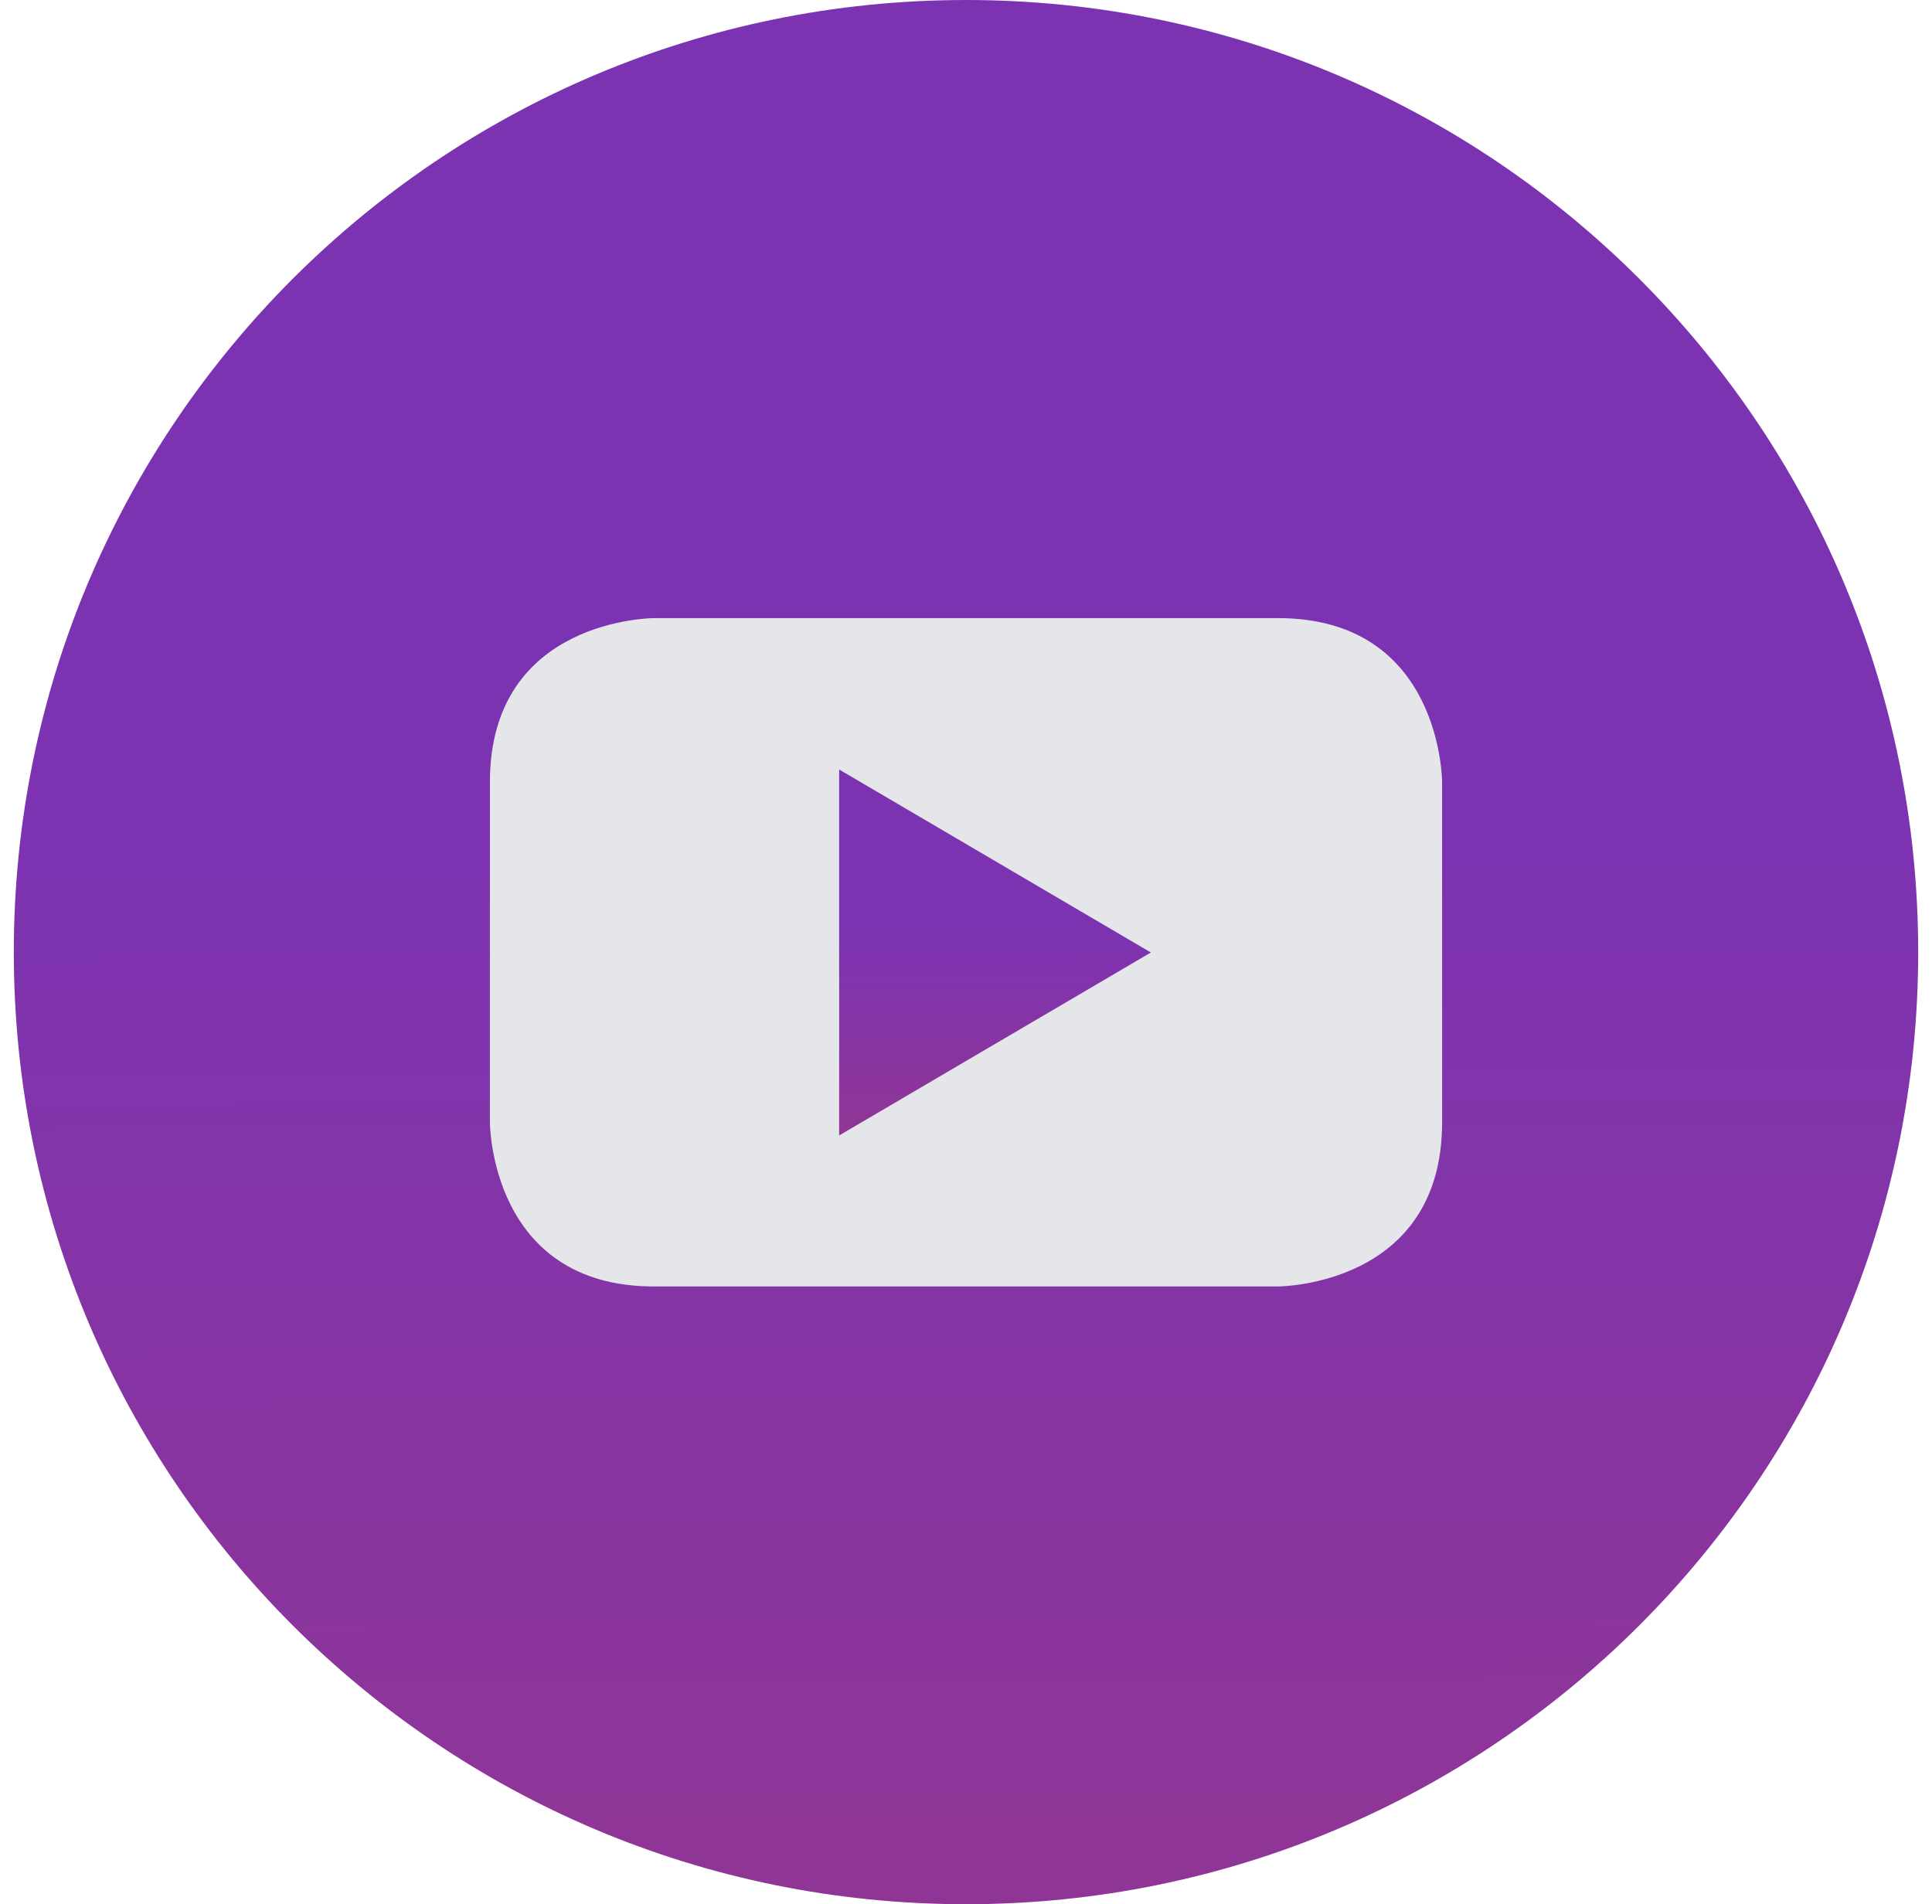 <svg width="70" height="69" viewBox="0 0 70 69" fill="none" xmlns="http://www.w3.org/2000/svg">
<circle cx="35" cy="34.5" r="32.5" fill="#E4E6EA"/>
<g clip-path="url(#clip0_1222_73)">
<path d="M30.404 41.144L41.698 34.514L30.404 27.883V41.144Z" fill="url(#paint0_linear_1222_73)"/>
<path d="M35 0C15.944 0 0.5 15.444 0.5 34.5C0.5 53.556 15.944 69 35 69C54.056 69 69.5 53.556 69.5 34.5C69.5 15.444 54.056 0 35 0ZM52.25 40.672C52.25 46.615 46.307 46.615 46.307 46.615H23.693C17.75 46.615 17.75 40.672 17.75 40.672V28.341C17.75 22.398 23.693 22.398 23.693 22.398H46.307C52.25 22.398 52.25 28.341 52.25 28.341V40.672Z" fill="url(#paint1_linear_1222_73)"/>
</g>
<defs>
<linearGradient id="paint0_linear_1222_73" x1="36.051" y1="27.883" x2="36.164" y2="58.249" gradientUnits="userSpaceOnUse">
<stop offset="0.188" stop-color="#7C33B2"/>
<stop offset="1" stop-color="#BC3A54"/>
</linearGradient>
<linearGradient id="paint1_linear_1222_73" x1="35" y1="-7.45058e-09" x2="35.5" y2="158" gradientUnits="userSpaceOnUse">
<stop offset="0.188" stop-color="#7C33B2"/>
<stop offset="1" stop-color="#BC3A54"/>
</linearGradient>
<clipPath id="clip0_1222_73">
<rect width="69" height="69" fill="white" transform="translate(0.5)"/>
</clipPath>
</defs>
</svg>
